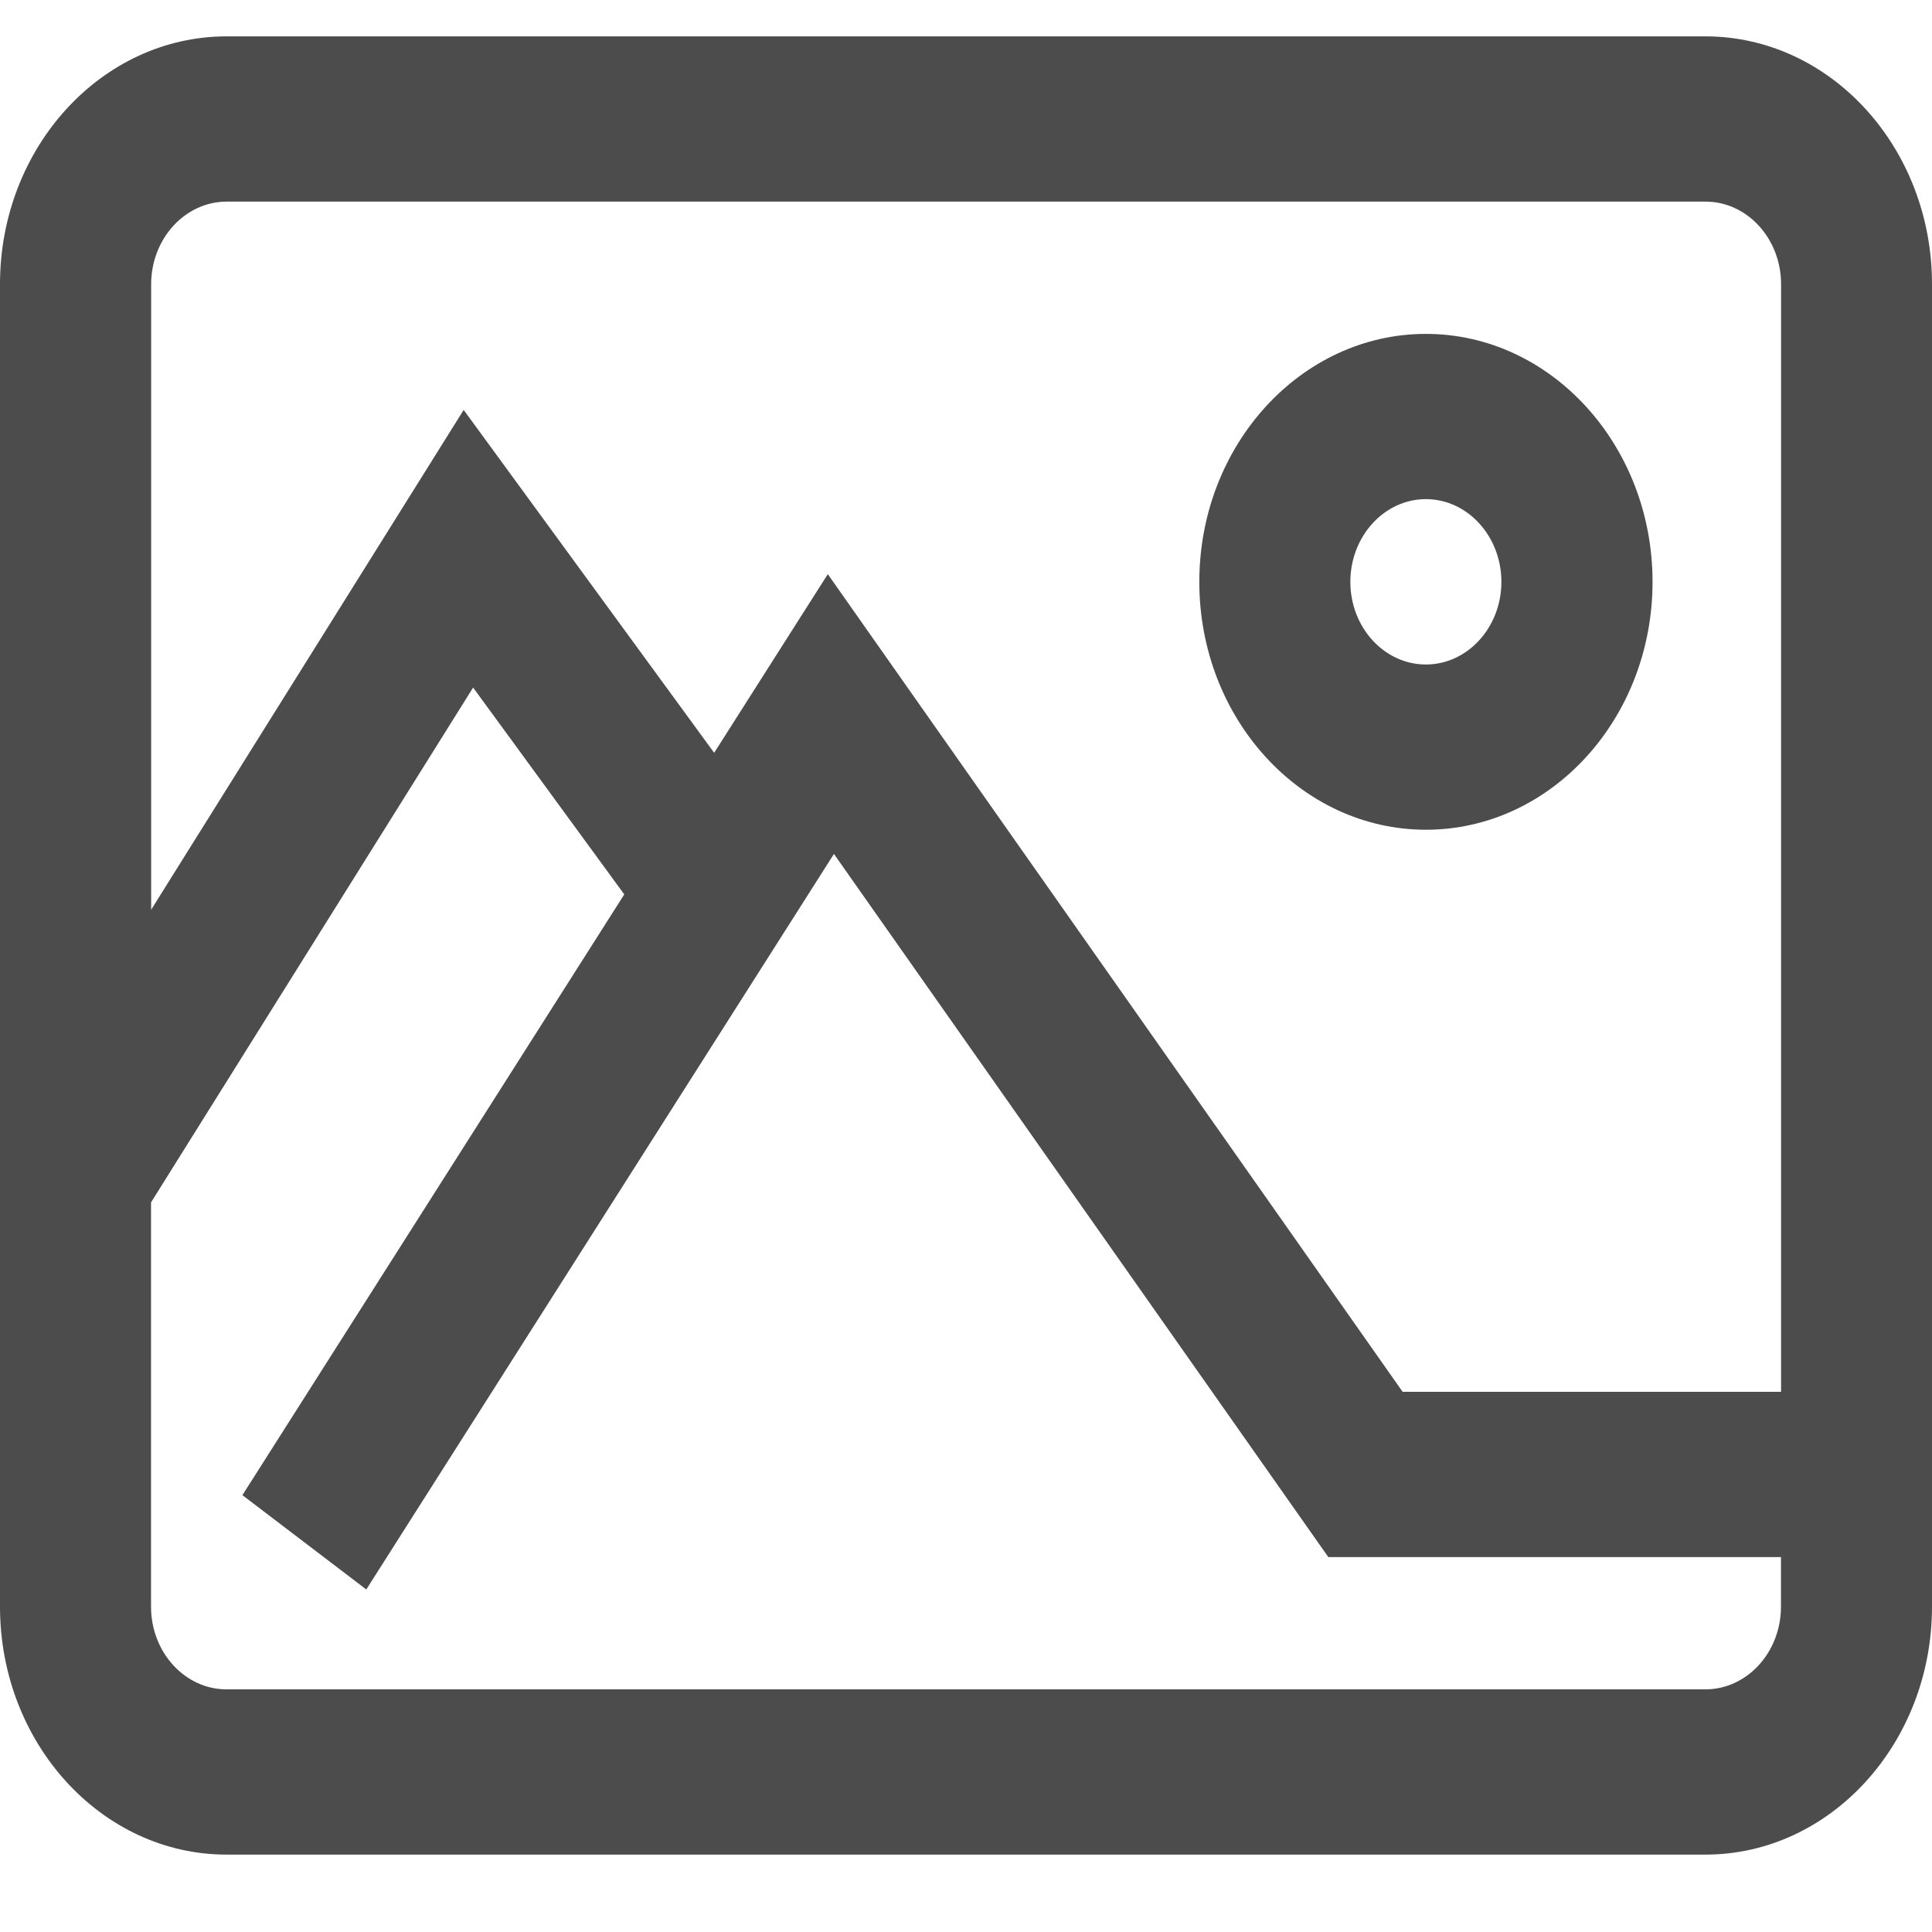 <svg width="17" height="17" viewBox="0 0 17 17" xmlns="http://www.w3.org/2000/svg">
    <g fill="#4C4C4C" fill-rule="nonzero">
        <path d="M15.006.32H1.994C.894.32 0 1.298 0 2.5v11.637c0 1.203.894 2.182 1.994 2.182h13.012c1.1 0 1.994-.98 1.994-2.182V2.5C17 1.298 16.106.32 15.006.32zm.665 13.818c0 .4-.298.727-.665.727H1.994c-.367 0-.665-.326-.665-.727V10.58L4.163 6.05l1.33 1.82-3.36 5.286 1.09.83 4.115-6.472 4.35 6.187h3.983v.437zm0-1.891h-3.329L7.284 5.052l-1 1.572L4.08 3.607 1.33 8.005V2.501c0-.4.298-.727.665-.727h13.012c.367 0 .665.326.665.727v9.746z"/>
        <path d="M12.547 2.938c-1.1 0-1.994.979-1.994 2.182 0 1.203.894 2.181 1.994 2.181s1.994-.978 1.994-2.181-.895-2.182-1.994-2.182zm0 2.909c-.367 0-.665-.326-.665-.727 0-.401.298-.728.665-.728.366 0 .664.327.664.728 0 .4-.298.727-.664.727z"/>
    </g>
</svg>
